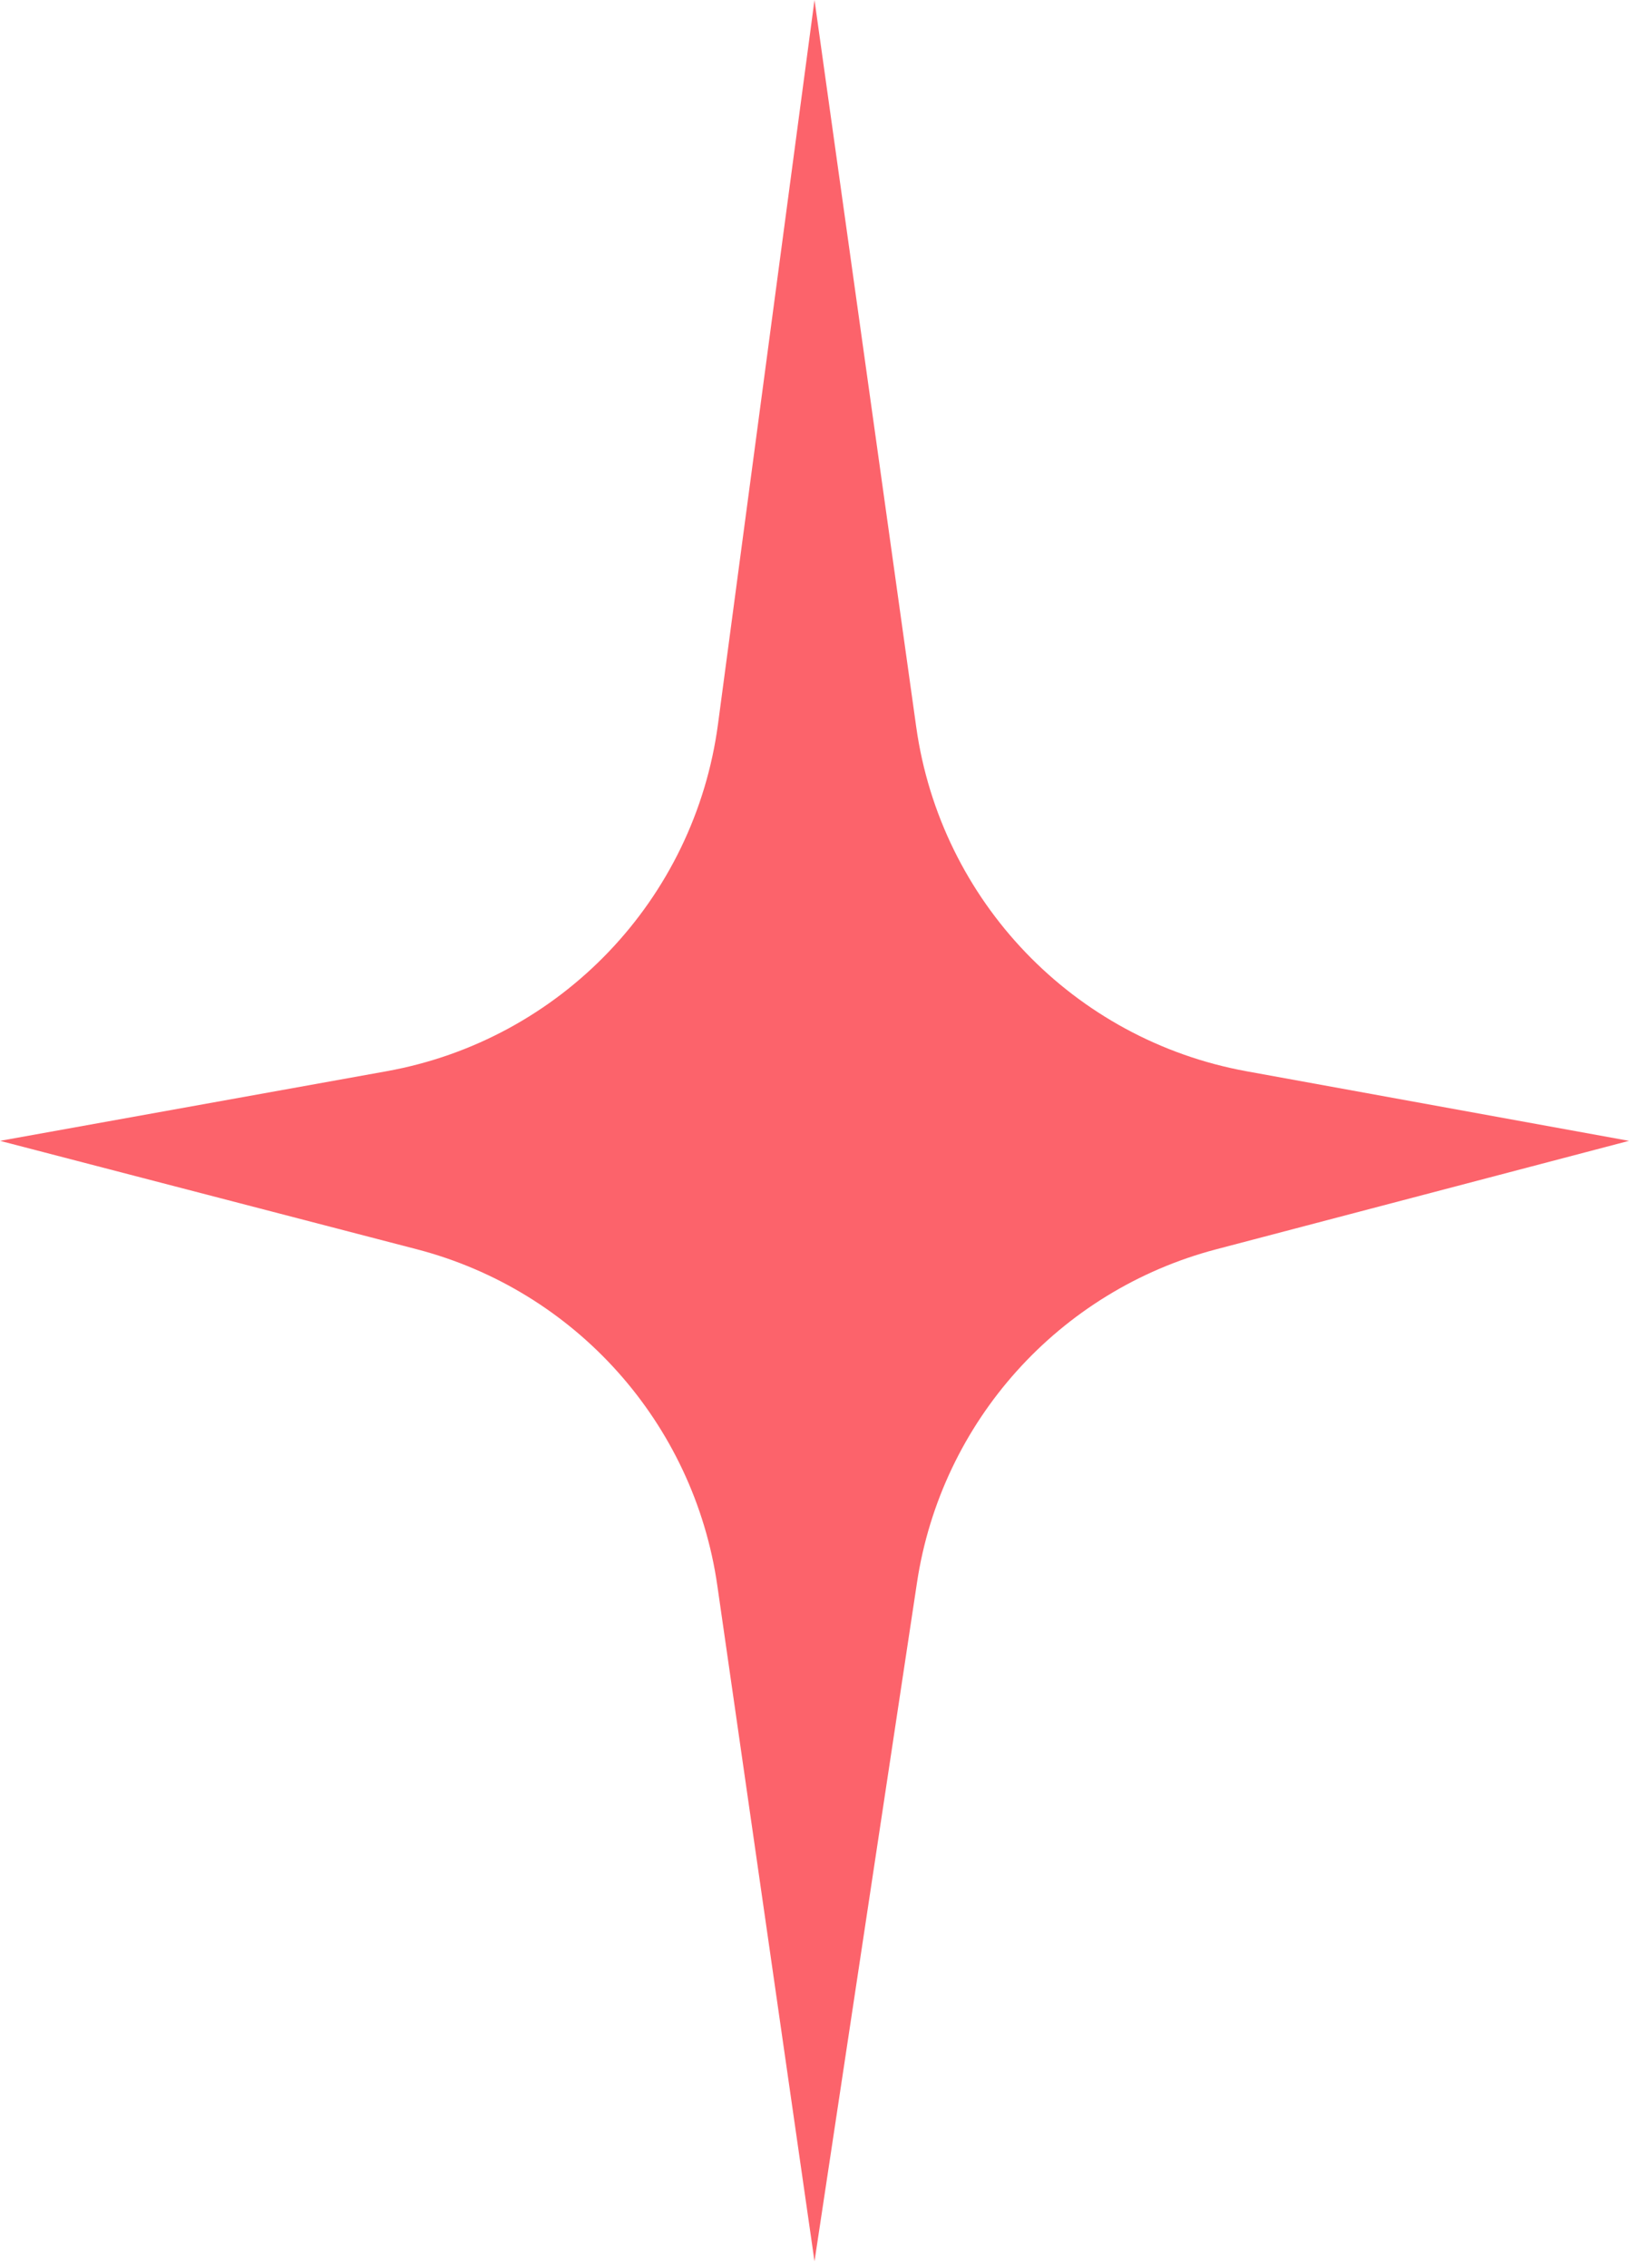 <?xml version="1.0" encoding="UTF-8"?> <svg xmlns="http://www.w3.org/2000/svg" width="120" height="167" viewBox="0 0 120 167" fill="none"> <path d="M60 0L67.493 53.523C69.288 66.342 79.102 76.564 91.837 78.879L120 84L89.594 91.985C78.007 95.029 69.341 104.674 67.551 116.52L60 166.5L52.841 116.743C51.12 104.782 42.391 95.022 30.695 91.981L0 84L28.469 78.876C41.299 76.566 51.169 66.236 52.891 53.315L60 0Z" fill="#FC636B"></path> </svg> 